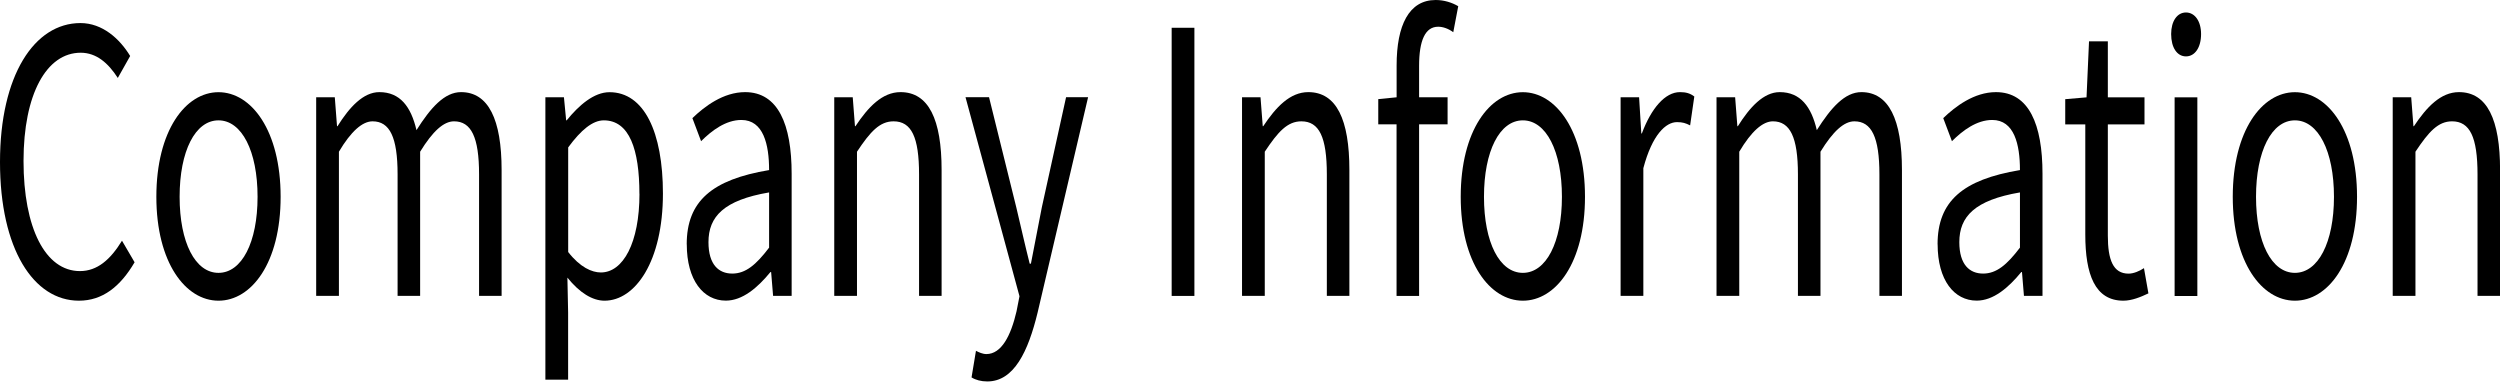 <?xml version="1.0" encoding="UTF-8"?>
<svg id="_レイヤー_1" data-name="レイヤー 1" xmlns="http://www.w3.org/2000/svg" viewBox="0 0 382.62 58.39">
  <defs>
    <style>
      .cls-1 {
        stroke-width: 0px;
      }
    </style>
  </defs>
  <path class="cls-1" d="m0,24.8C0,11.53,5.26,3.53,12.31,3.53c3.37,0,6.02,2.41,7.61,5.04l-1.89,3.36c-1.48-2.3-3.29-3.86-5.68-3.86-5.23,0-8.75,6.33-8.75,16.57s3.33,16.85,8.63,16.85c2.65,0,4.66-1.74,6.44-4.65l1.93,3.3c-2.2,3.75-4.92,5.88-8.52,5.88-6.93,0-12.08-7.89-12.08-21.22Z"/>
  <path class="cls-1" d="m23.93,30.12c0-10.13,4.47-16.01,9.51-16.01s9.51,5.88,9.51,16.01-4.47,15.9-9.51,15.9-9.51-5.82-9.51-15.9Zm15.49,0c0-7-2.42-11.7-5.98-11.7s-5.95,4.7-5.95,11.7,2.39,11.64,5.95,11.64,5.98-4.65,5.98-11.64Z"/>
  <path class="cls-1" d="m48.4,14.89h2.84l.34,4.42h.08c1.82-2.91,3.94-5.21,6.4-5.21,3.18,0,4.85,2.24,5.68,5.82,2.16-3.42,4.28-5.82,6.82-5.82,4.2,0,6.21,4.2,6.21,11.92v19.26h-3.45v-18.59c0-5.71-1.21-8.12-3.83-8.12-1.59,0-3.26,1.51-5.19,4.65v22.06h-3.45v-18.59c0-5.71-1.21-8.12-3.83-8.12-1.55,0-3.29,1.51-5.15,4.65v22.06h-3.48V14.89Z"/>
  <path class="cls-1" d="m83.47,14.89h2.84l.34,3.53h.08c1.86-2.3,4.17-4.31,6.55-4.31,5.3,0,8.18,6.1,8.18,15.51,0,10.41-4.24,16.4-8.94,16.4-1.86,0-3.83-1.23-5.68-3.53l.11,5.32v10.3h-3.48V14.89Zm14.39,14.78c0-6.77-1.52-11.25-5.45-11.25-1.7,0-3.48,1.46-5.45,4.14v16.01c1.82,2.35,3.64,3.13,5,3.13,3.41,0,5.91-4.54,5.91-12.04Z"/>
  <path class="cls-1" d="m105.1,37.4c0-6.61,3.86-9.91,12.61-11.37,0-3.92-.87-7.67-4.24-7.67-2.39,0-4.54,1.62-6.17,3.25l-1.33-3.53c1.86-1.79,4.73-3.98,8.07-3.98,5.04,0,7.12,4.93,7.12,12.48v18.7h-2.84l-.3-3.64h-.11c-1.97,2.41-4.28,4.37-6.82,4.37-3.45,0-5.98-3.13-5.98-8.62Zm12.61.5v-8.45c-6.93,1.18-9.28,3.7-9.28,7.61,0,3.47,1.59,4.81,3.64,4.81s3.64-1.34,5.64-3.97Z"/>
  <path class="cls-1" d="m127.67,14.89h2.84l.34,4.42h.08c1.93-2.91,4.09-5.21,6.89-5.21,4.32,0,6.29,4.2,6.29,11.92v19.26h-3.45v-18.59c0-5.71-1.17-8.12-3.9-8.12-2.12,0-3.56,1.57-5.6,4.65v22.06h-3.48V14.89Z"/>
  <path class="cls-1" d="m148.69,57.78l.68-4.09c.42.22,1.02.5,1.59.5,2.31,0,3.75-2.8,4.62-6.55l.45-2.3-8.26-30.46h3.6l4.17,16.85c.64,2.69,1.33,5.77,2.05,8.62h.19c.53-2.8,1.14-5.88,1.67-8.62l3.71-16.85h3.37l-7.73,32.97c-1.44,5.93-3.6,10.53-7.69,10.53-.95,0-1.78-.22-2.42-.62Z"/>
  <path class="cls-1" d="m179.32,4.25h3.48v41.04h-3.48V4.25Z"/>
  <path class="cls-1" d="m190.08,14.89h2.84l.34,4.42h.08c1.93-2.91,4.09-5.21,6.89-5.21,4.32,0,6.29,4.2,6.29,11.92v19.26h-3.45v-18.59c0-5.71-1.17-8.12-3.9-8.12-2.12,0-3.56,1.57-5.6,4.65v22.06h-3.48V14.89Z"/>
  <path class="cls-1" d="m210.95,15.17l2.8-.28v-4.87c0-6.16,1.89-10.02,5.98-10.02,1.29,0,2.5.39,3.45.95l-.76,3.98c-.76-.56-1.59-.84-2.31-.84-1.97,0-2.92,2.07-2.92,5.99v4.81h4.36v4.14h-4.36v26.26h-3.45v-26.26h-2.8v-3.86Z"/>
  <path class="cls-1" d="m223.56,30.12c0-10.13,4.47-16.01,9.51-16.01s9.51,5.88,9.51,16.01-4.47,15.9-9.51,15.9-9.51-5.82-9.51-15.9Zm15.49,0c0-7-2.42-11.7-5.98-11.7s-5.95,4.7-5.95,11.7,2.39,11.64,5.95,11.64,5.98-4.65,5.98-11.64Z"/>
  <path class="cls-1" d="m248.02,14.89h2.84l.34,5.54h.08c1.44-3.86,3.56-6.33,5.83-6.33.91,0,1.55.17,2.2.67l-.64,4.42c-.68-.34-1.14-.5-2.01-.5-1.7,0-3.79,1.9-5.15,7.05v19.54h-3.48V14.89Z"/>
  <path class="cls-1" d="m262.72,14.89h2.84l.34,4.42h.08c1.82-2.91,3.94-5.21,6.4-5.21,3.18,0,4.85,2.24,5.68,5.82,2.16-3.42,4.28-5.82,6.82-5.82,4.2,0,6.21,4.2,6.21,11.92v19.26h-3.45v-18.59c0-5.71-1.21-8.12-3.83-8.12-1.59,0-3.26,1.51-5.19,4.65v22.06h-3.45v-18.59c0-5.71-1.21-8.12-3.83-8.12-1.55,0-3.29,1.51-5.15,4.65v22.06h-3.48V14.89Z"/>
  <path class="cls-1" d="m296.54,37.4c0-6.61,3.86-9.91,12.61-11.37,0-3.92-.87-7.67-4.24-7.67-2.39,0-4.54,1.62-6.17,3.25l-1.33-3.53c1.86-1.79,4.73-3.98,8.07-3.98,5.04,0,7.12,4.93,7.12,12.48v18.7h-2.84l-.3-3.64h-.11c-1.97,2.41-4.28,4.37-6.82,4.37-3.45,0-5.98-3.13-5.98-8.62Zm12.61.5v-8.45c-6.93,1.18-9.28,3.7-9.28,7.61,0,3.47,1.59,4.81,3.64,4.81s3.64-1.34,5.64-3.97Z"/>
  <path class="cls-1" d="m319.15,35.89v-16.85h-3.07v-3.86l3.26-.28.38-8.57h2.88v8.57h5.61v4.14h-5.61v17.02c0,3.7.8,5.82,3.18,5.82.76,0,1.67-.39,2.35-.84l.68,3.86c-1.17.56-2.54,1.12-3.83,1.12-4.36,0-5.83-4.03-5.83-10.13Z"/>
  <path class="cls-1" d="m332.29,5.21c0-1.96.91-3.3,2.27-3.3s2.31,1.34,2.31,3.3c0,2.07-.95,3.42-2.31,3.42s-2.27-1.34-2.27-3.42Zm.53,9.69h3.48v30.4h-3.48V14.89Z"/>
  <path class="cls-1" d="m341.72,30.12c0-10.13,4.47-16.01,9.51-16.01s9.51,5.88,9.51,16.01-4.47,15.9-9.51,15.9-9.51-5.82-9.51-15.9Zm15.49,0c0-7-2.42-11.7-5.98-11.7s-5.95,4.7-5.95,11.7,2.39,11.64,5.95,11.64,5.98-4.65,5.98-11.64Z"/>
  <path class="cls-1" d="m366.19,14.89h2.84l.34,4.42h.08c1.93-2.91,4.09-5.21,6.89-5.21,4.32,0,6.29,4.2,6.29,11.92v19.26h-3.45v-18.59c0-5.71-1.17-8.12-3.9-8.12-2.12,0-3.56,1.57-5.6,4.65v22.06h-3.48V14.89Z"/>
</svg>